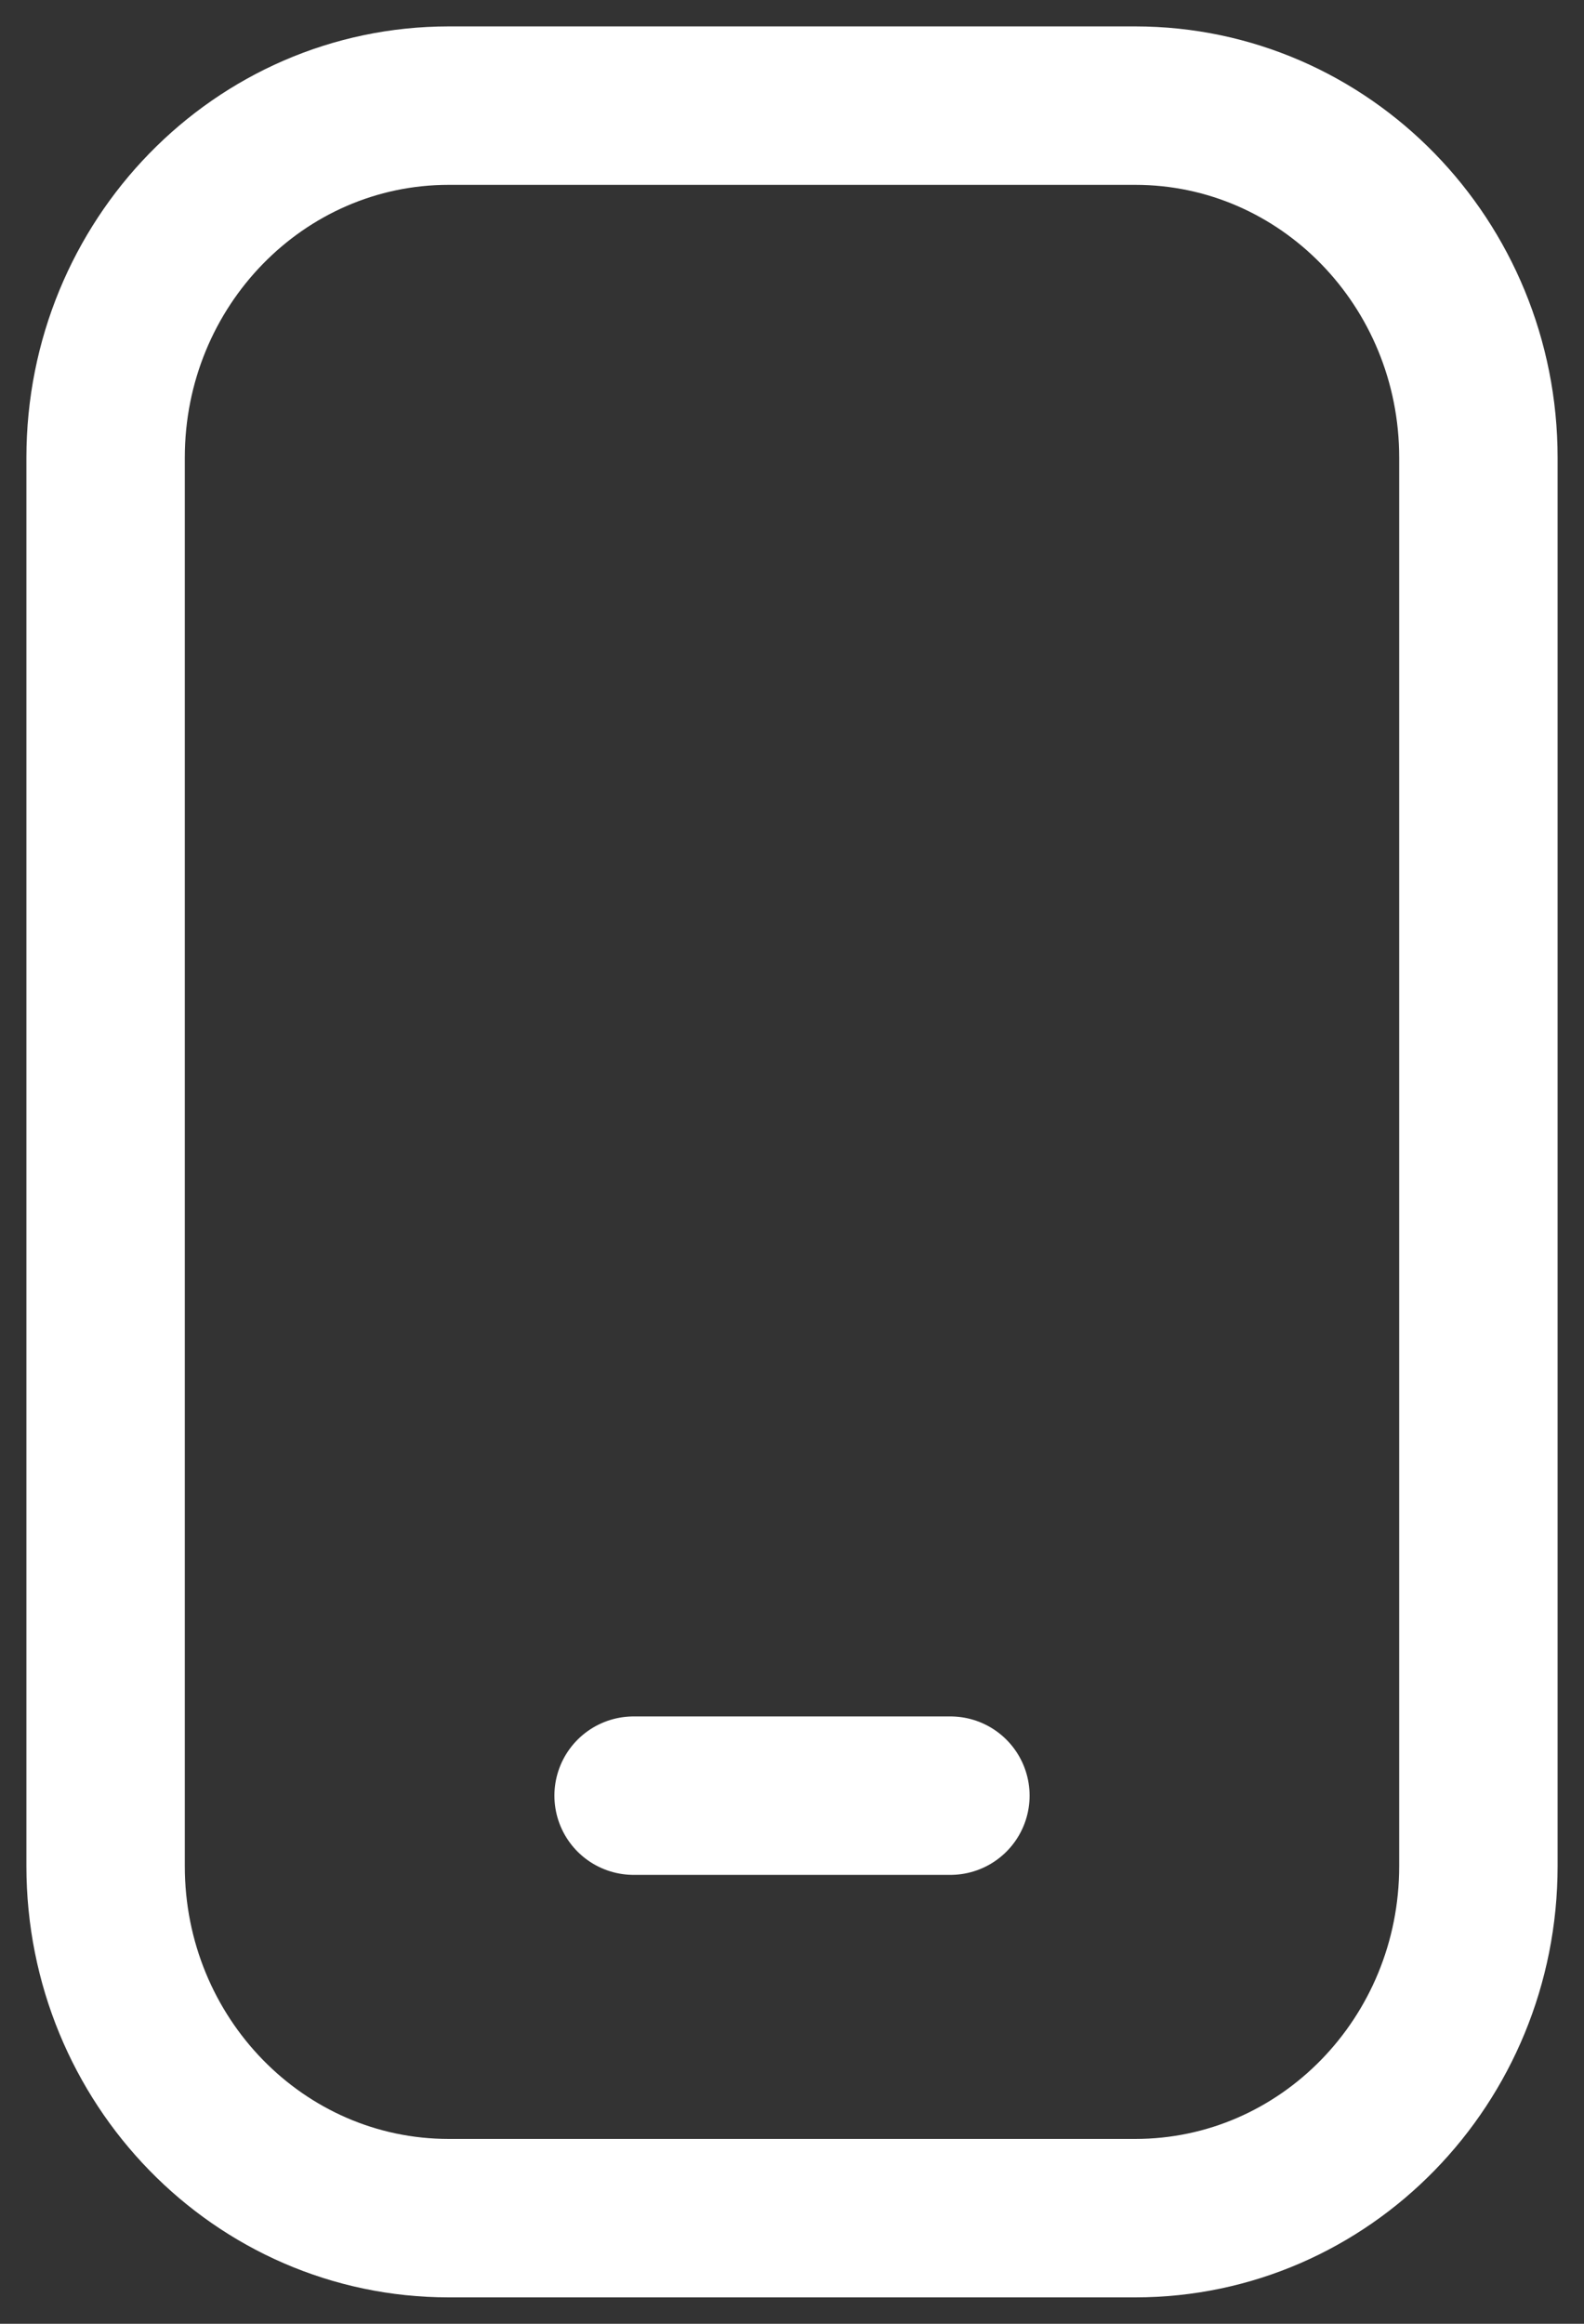 <svg width="15" height="22" viewBox="0 0 15 22" fill="none" xmlns="http://www.w3.org/2000/svg">
<rect x="0" y="0" width="15" height="22" fill="#333333" stroke="none"/>
<path d="M6 17H9" stroke="white" stroke-width="1.5" stroke-linecap="round" stroke-linejoin="round"/>
<path d="M10.75 21H4.25C2.454 21 1 19.508 1 17.667V4.333C1 2.492 2.454 1 4.25 1H10.75C12.546 1 14 2.492 14 4.333V17.667C14 19.508 12.546 21 10.75 21Z" stroke="white" stroke-width="1.5" stroke-linecap="round" stroke-linejoin="round"/>
</svg>
